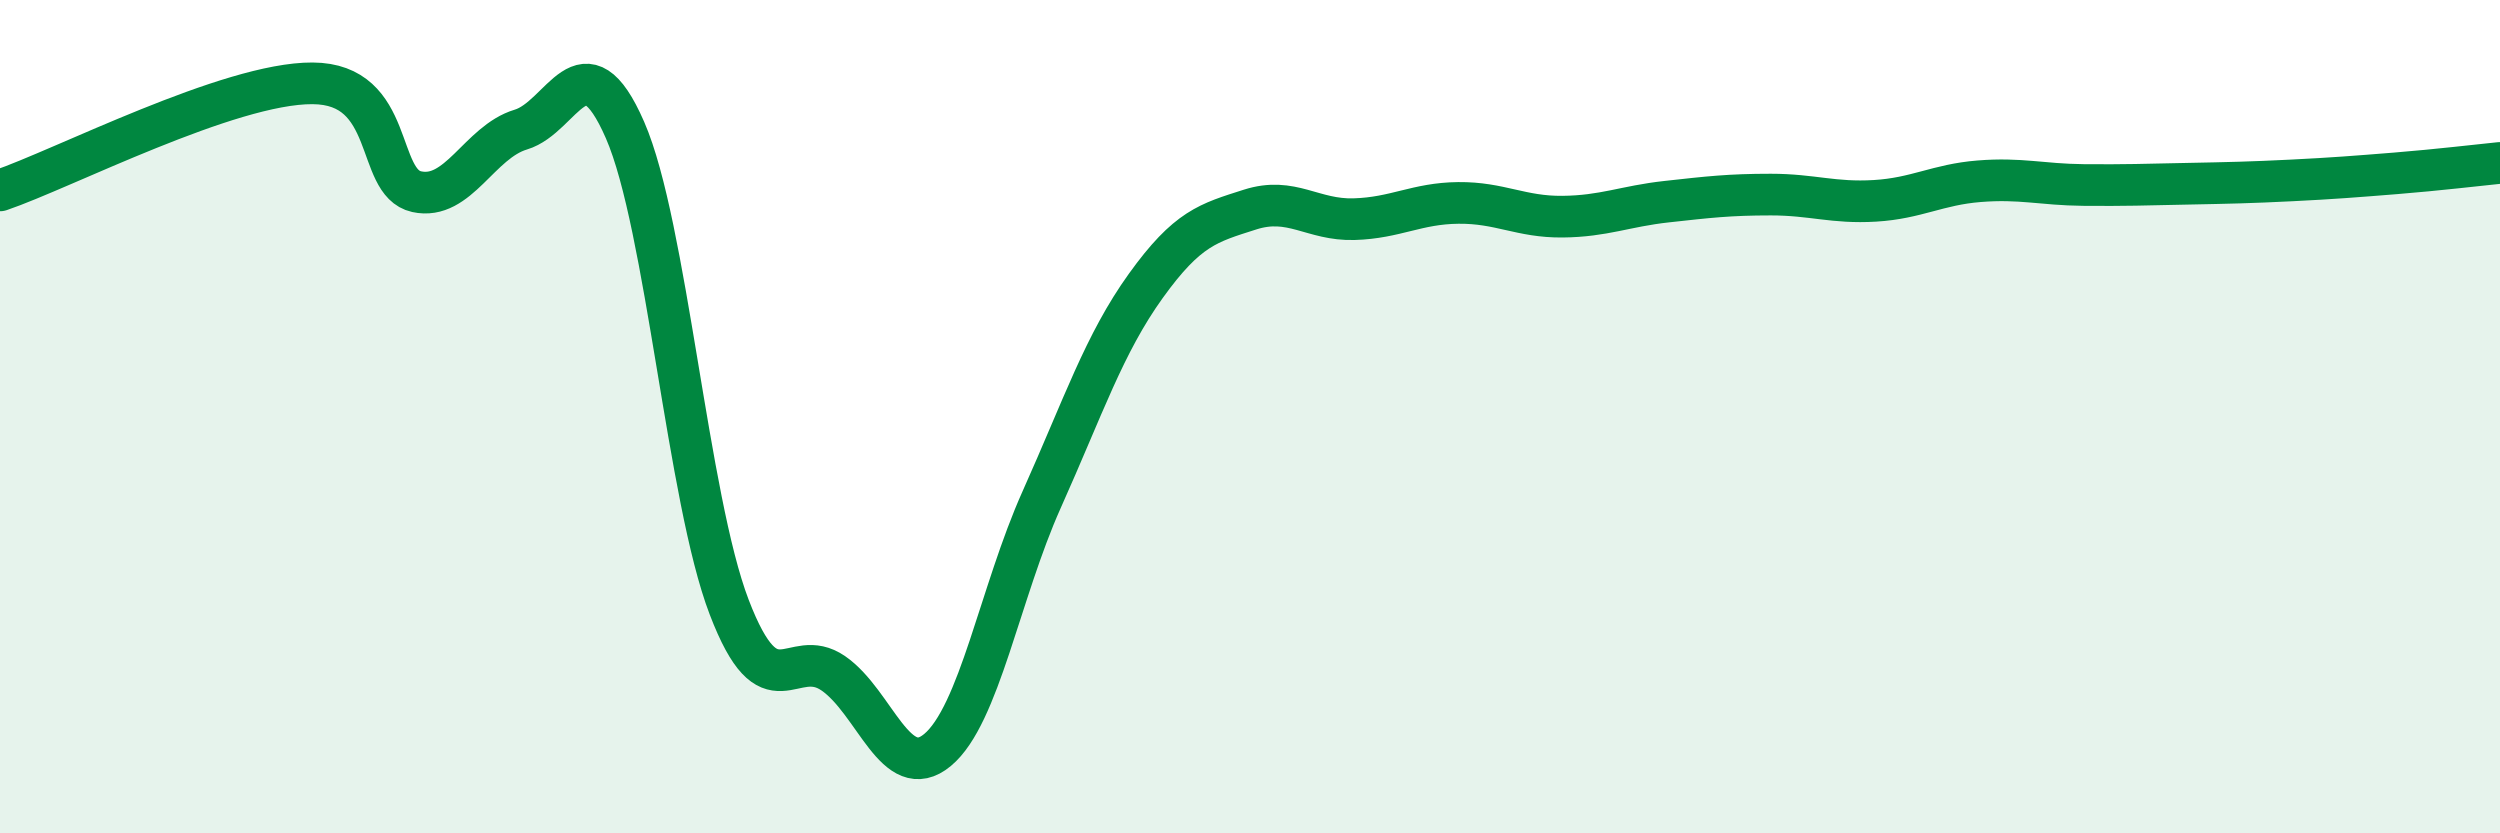 
    <svg width="60" height="20" viewBox="0 0 60 20" xmlns="http://www.w3.org/2000/svg">
      <path
        d="M 0,4.57 C 1.5,4.06 5.5,1.99 7.5,2 C 9.5,2.01 9,4.38 10,4.6 C 11,4.82 11.5,3.41 12.5,3.11 C 13.5,2.81 14,0.83 15,3.12 C 16,5.41 16.5,11.96 17.5,14.57 C 18.5,17.18 19,15.47 20,16.16 C 21,16.85 21.5,18.83 22.5,18 C 23.5,17.17 24,14.22 25,11.99 C 26,9.76 26.5,8.25 27.5,6.86 C 28.5,5.47 29,5.35 30,5.03 C 31,4.71 31.5,5.29 32.5,5.26 C 33.5,5.23 34,4.88 35,4.87 C 36,4.86 36.5,5.21 37.5,5.2 C 38.5,5.19 39,4.95 40,4.84 C 41,4.73 41.5,4.67 42.5,4.67 C 43.5,4.67 44,4.88 45,4.82 C 46,4.76 46.5,4.43 47.5,4.35 C 48.5,4.27 49,4.43 50,4.44 C 51,4.45 51.5,4.43 52.5,4.41 C 53.5,4.39 54,4.38 55,4.33 C 56,4.28 56.5,4.24 57.5,4.16 C 58.5,4.08 59.5,3.96 60,3.91L60 20L0 20Z"
        fill="#008740"
        opacity="0.1"
        stroke-linecap="round"
        stroke-linejoin="round"
      />
      <path
        d="M 0,4.57 C 1.5,4.06 5.5,1.99 7.5,2 C 9.5,2.01 9,4.38 10,4.6 C 11,4.82 11.5,3.41 12.5,3.11 C 13.5,2.81 14,0.83 15,3.12 C 16,5.41 16.5,11.96 17.5,14.57 C 18.5,17.18 19,15.47 20,16.16 C 21,16.85 21.5,18.83 22.5,18 C 23.5,17.17 24,14.22 25,11.99 C 26,9.76 26.5,8.25 27.5,6.86 C 28.5,5.47 29,5.35 30,5.03 C 31,4.71 31.5,5.29 32.5,5.26 C 33.5,5.23 34,4.88 35,4.87 C 36,4.86 36.5,5.21 37.5,5.2 C 38.5,5.19 39,4.95 40,4.84 C 41,4.73 41.5,4.67 42.5,4.67 C 43.5,4.67 44,4.88 45,4.82 C 46,4.76 46.5,4.43 47.5,4.35 C 48.5,4.27 49,4.43 50,4.44 C 51,4.45 51.5,4.43 52.5,4.41 C 53.5,4.39 54,4.38 55,4.33 C 56,4.28 56.5,4.24 57.5,4.16 C 58.5,4.08 59.5,3.96 60,3.91"
        stroke="#008740"
        stroke-width="1"
        fill="none"
        stroke-linecap="round"
        stroke-linejoin="round"
      />
    </svg>
  